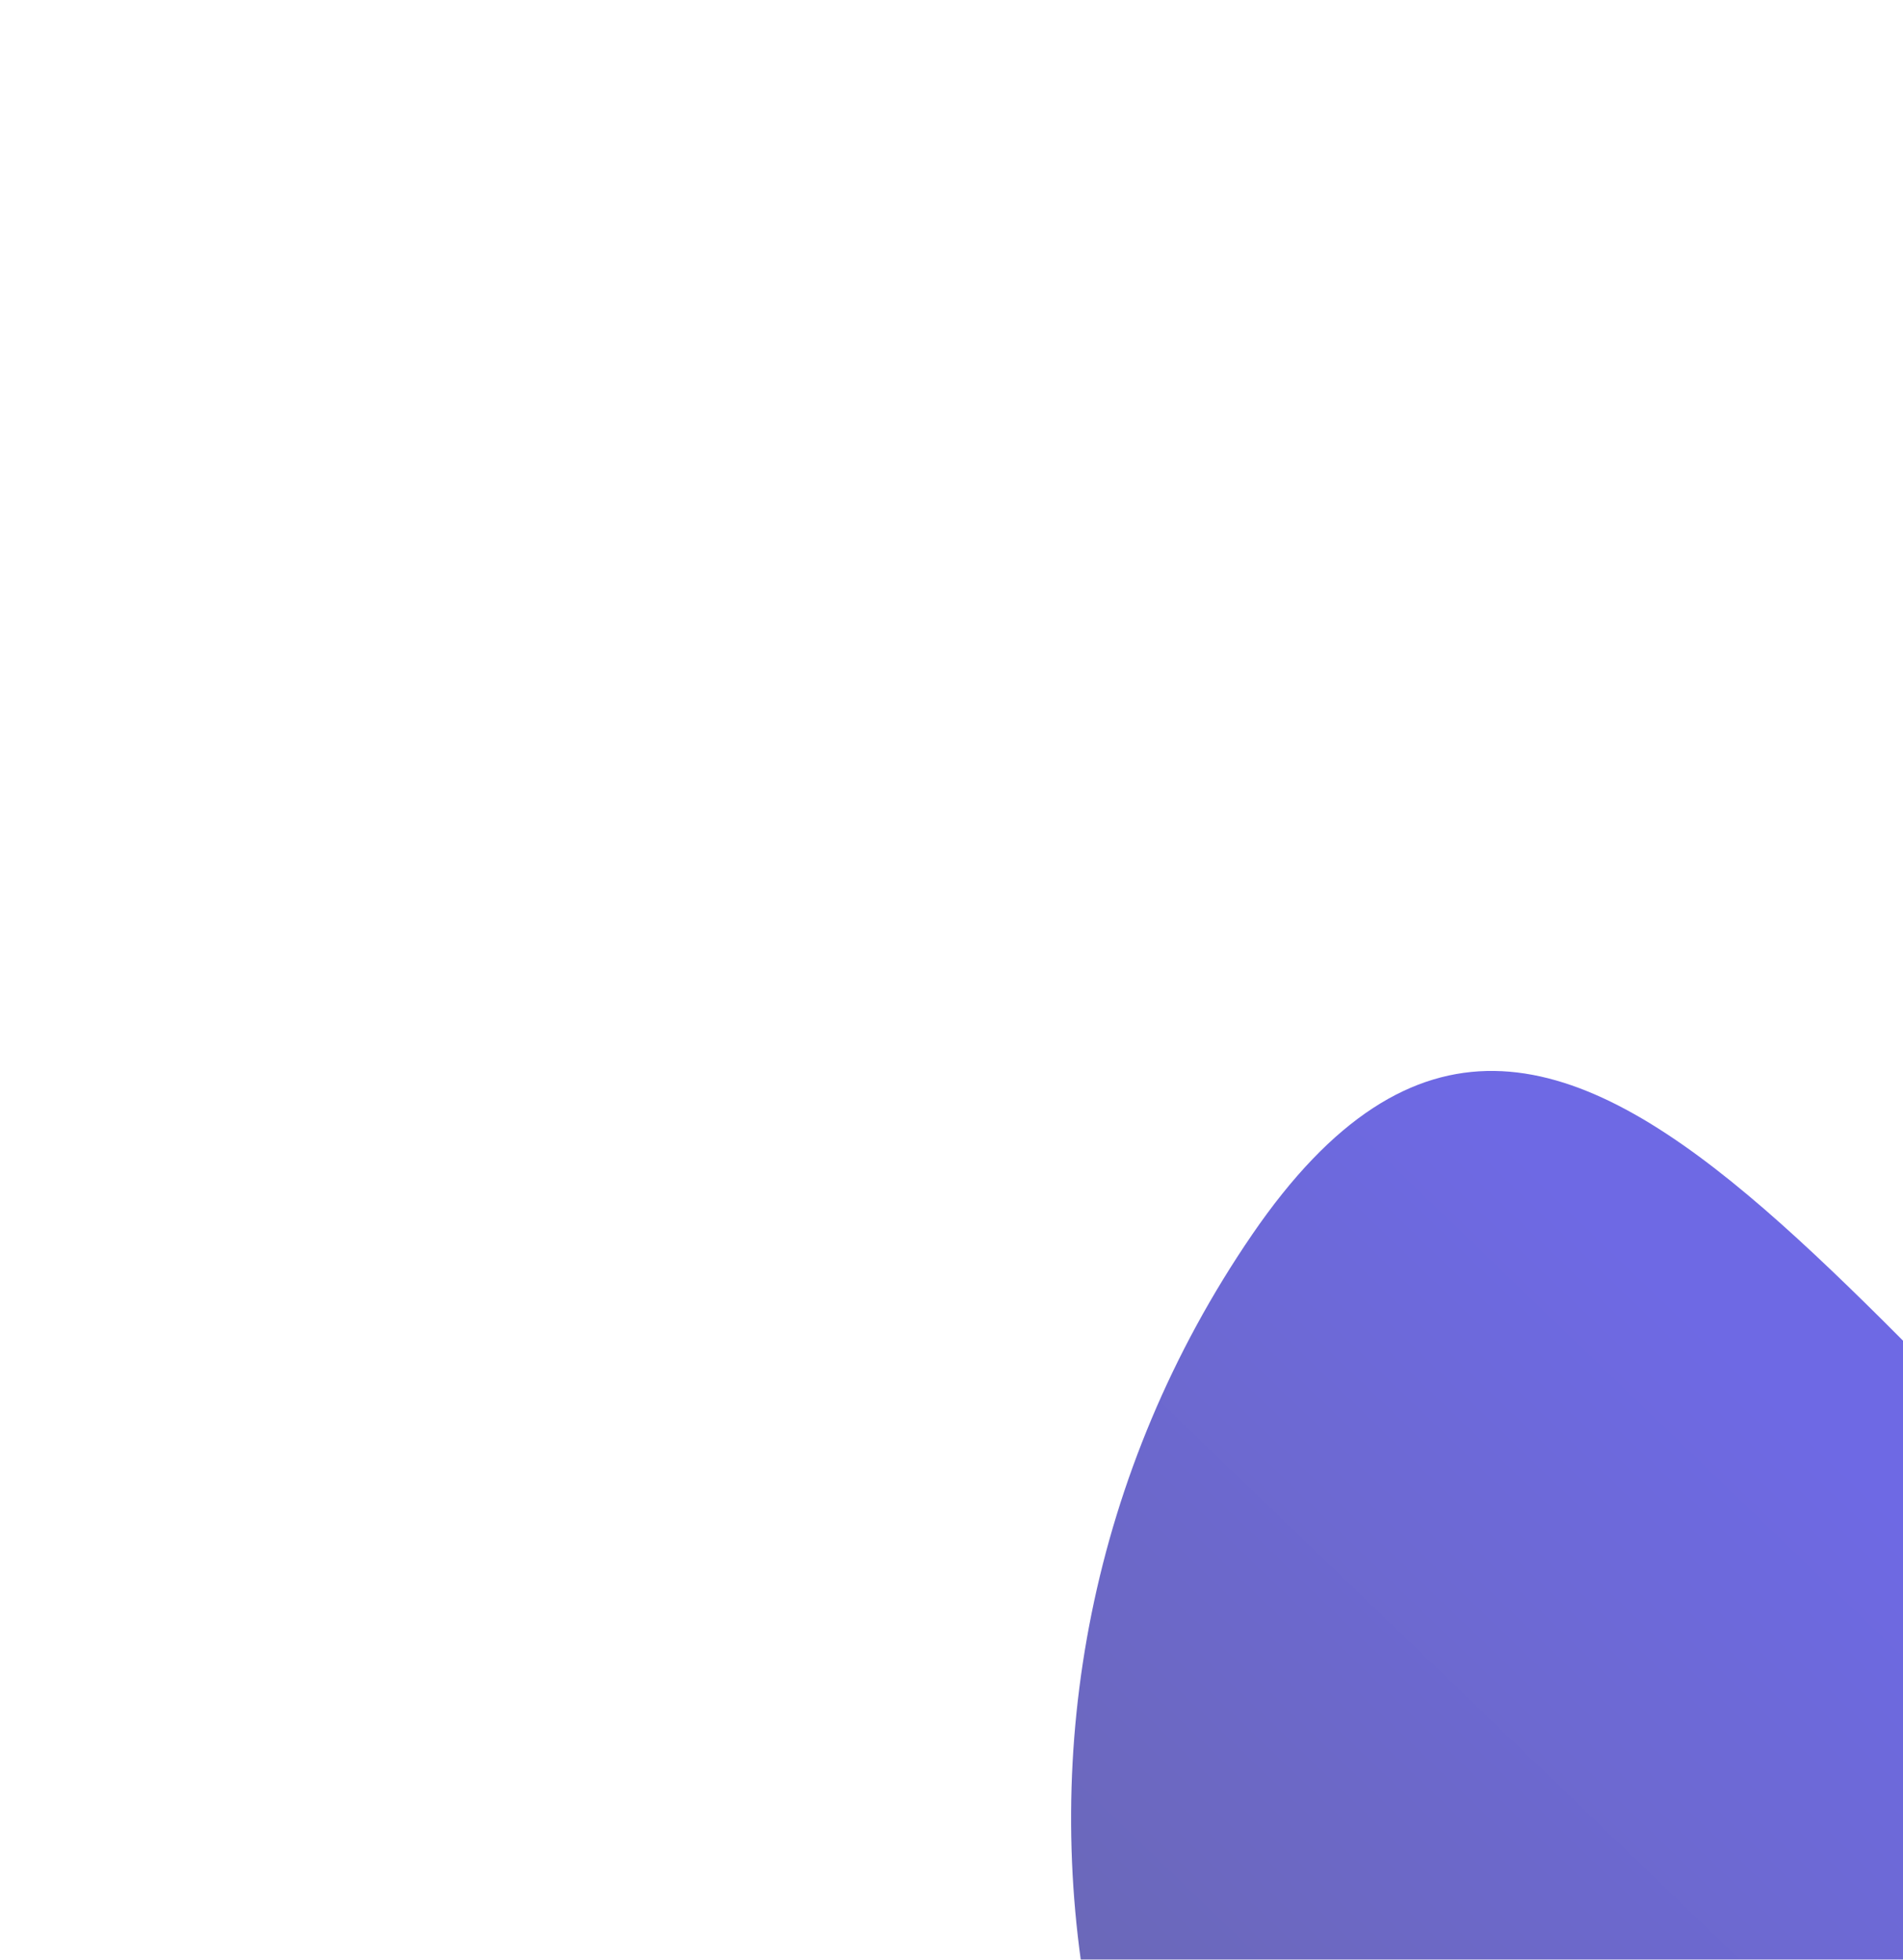<svg width="268" height="276" viewBox="0 0 268 276" fill="none" xmlns="http://www.w3.org/2000/svg">
<g filter="url(#filter0_f_2655_12156)">
<path d="M331.649 246.617C398.096 292.086 462.427 272.104 416.958 338.552C371.488 404.999 280.762 422.006 214.314 376.536C147.866 331.067 130.86 240.341 176.329 173.893C221.799 107.445 265.201 201.147 331.649 246.617Z" fill="url(#paint0_linear_2655_12156)" fill-opacity="0.6"/>
</g>
<defs>
<filter id="filter0_f_2655_12156" x="0.844" y="0.828" width="581.377" height="551.195" filterUnits="userSpaceOnUse" color-interpolation-filters="sRGB">
<feFlood flood-opacity="0" result="BackgroundImageFix"/>
<feBlend mode="normal" in="SourceGraphic" in2="BackgroundImageFix" result="shape"/>
<feGaussianBlur stdDeviation="75" result="effect1_foregroundBlur_2655_12156"/>
</filter>
<linearGradient id="paint0_linear_2655_12156" x1="291.808" y1="236.812" x2="39.472" y2="499.061" gradientUnits="userSpaceOnUse">
<stop stop-color="#0D05D2"/>
<stop offset="1"/>
</linearGradient>
</defs>
</svg>
